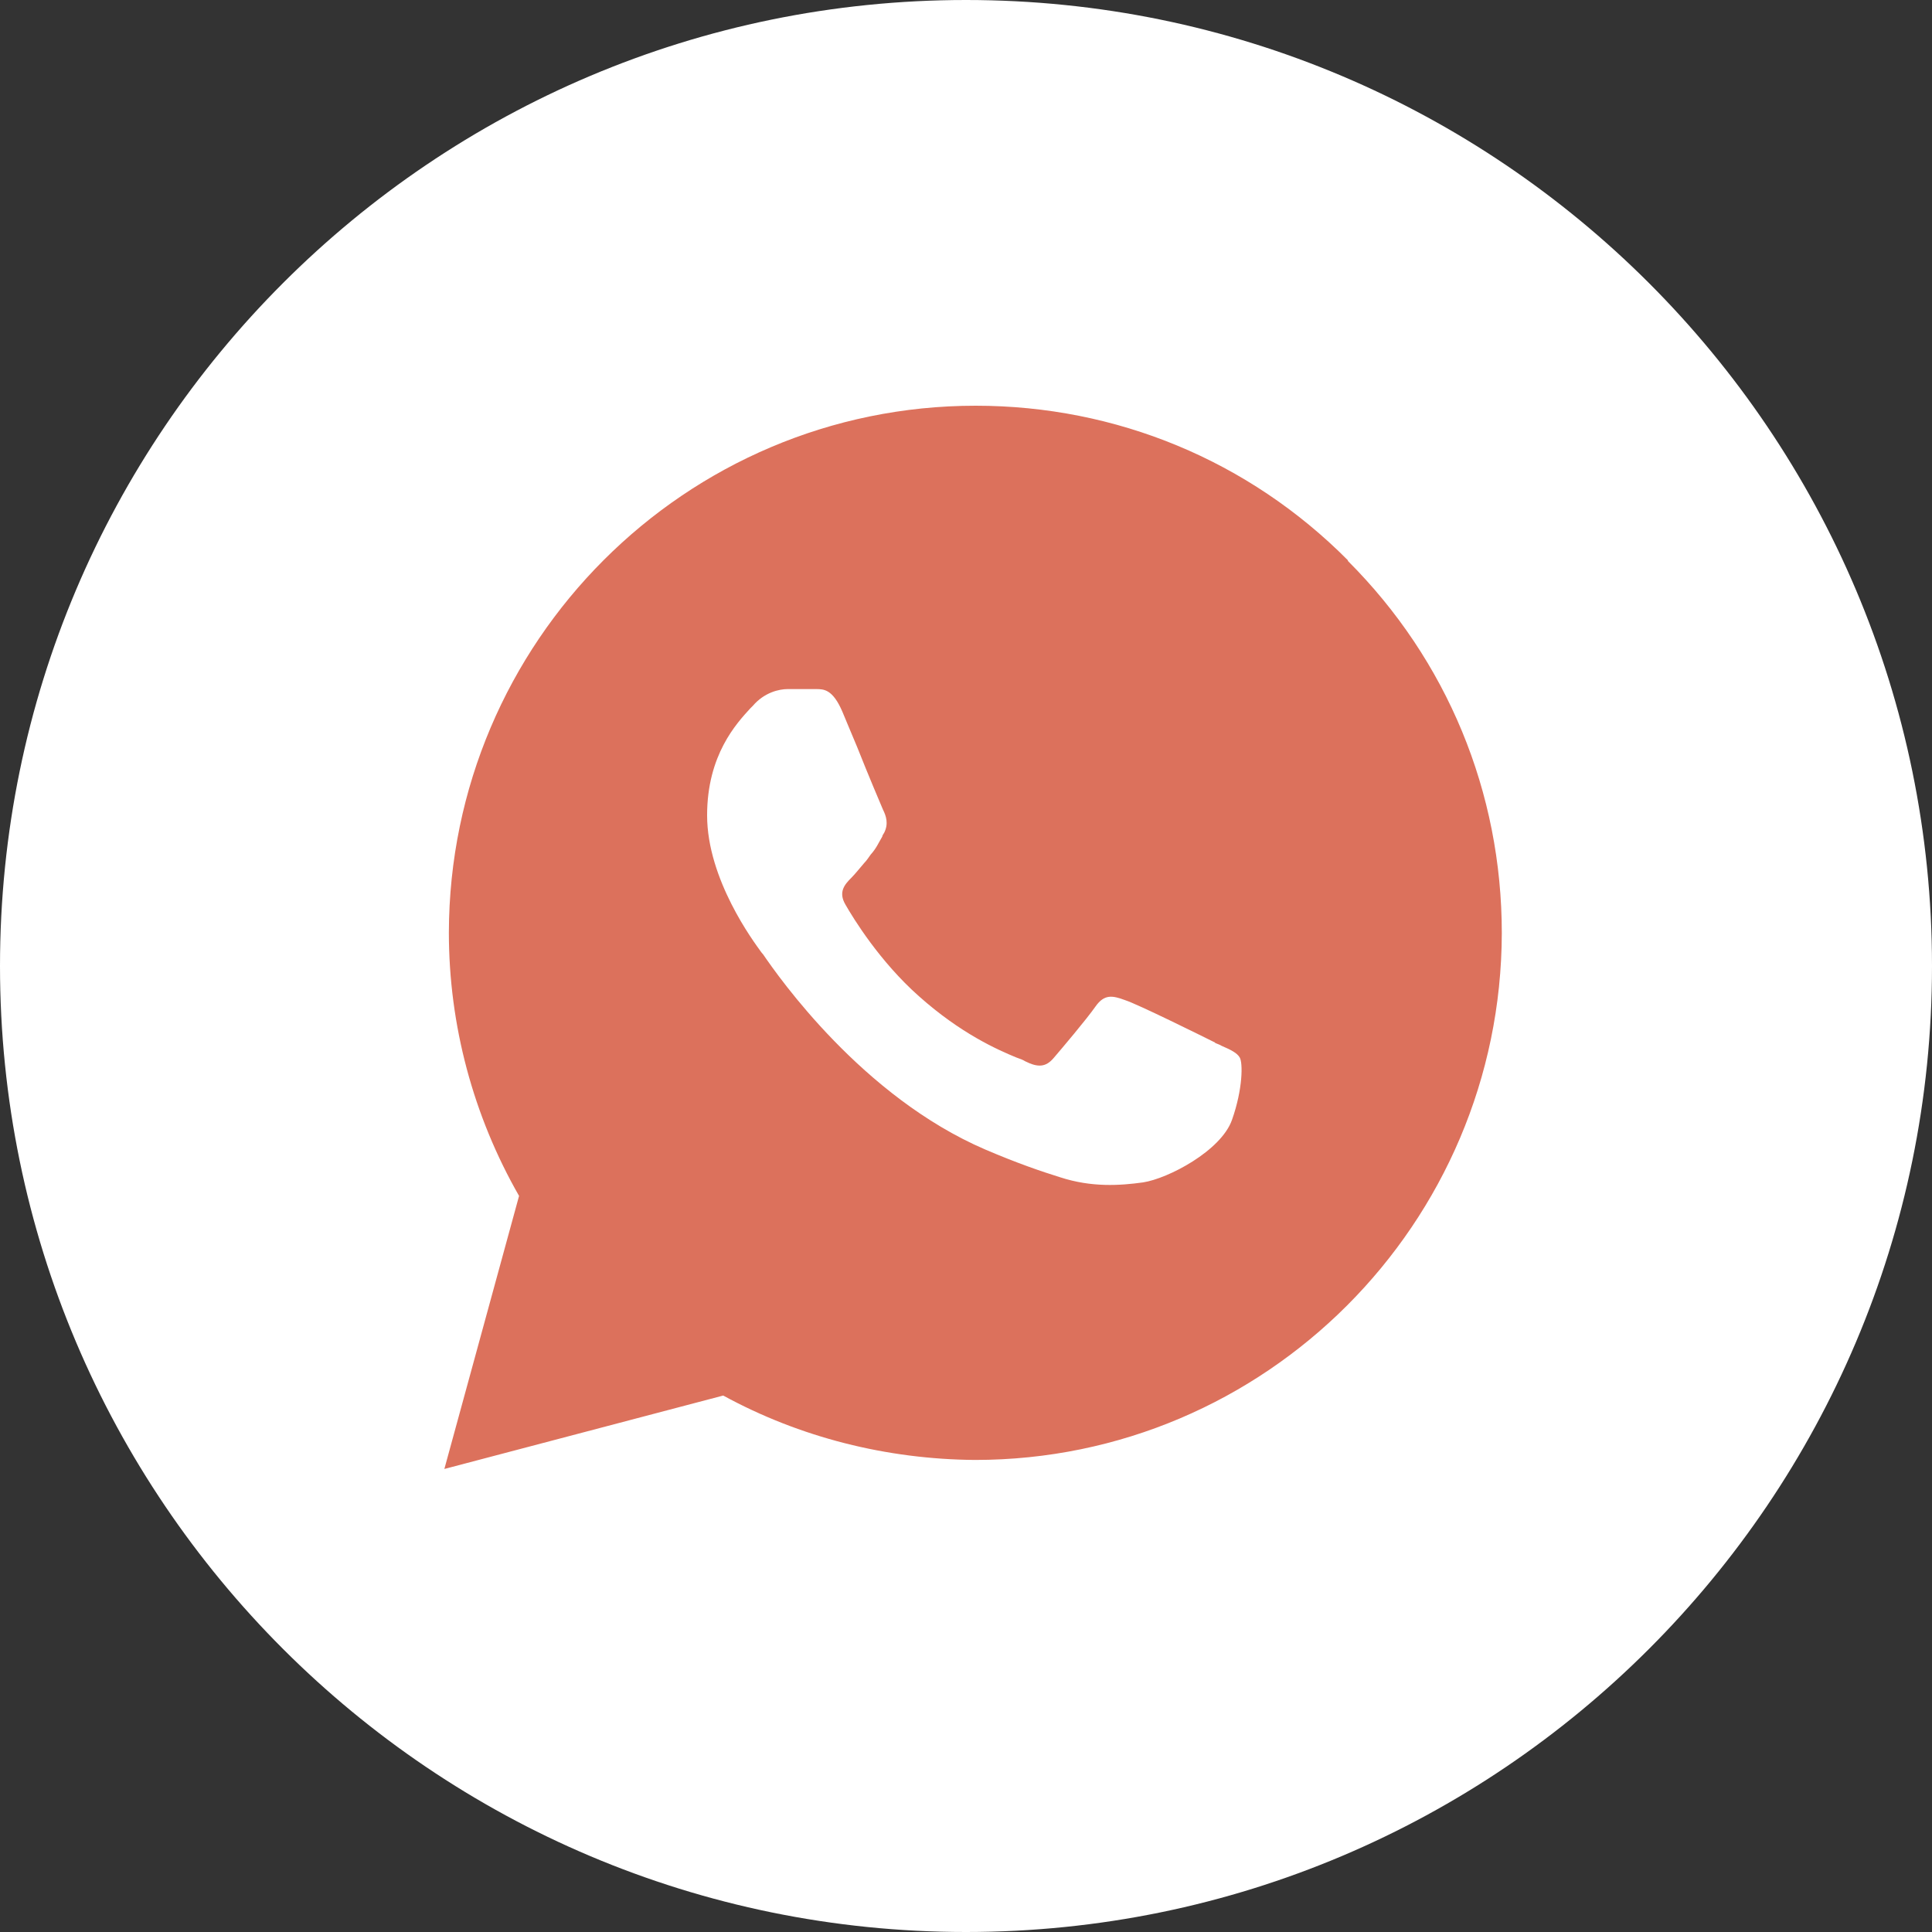 <?xml version="1.0" encoding="UTF-8"?> <svg xmlns="http://www.w3.org/2000/svg" id="_Слой_2" data-name="Слой 2" viewBox="0 0 30 30"><rect x="0" y="0" width="30" height="30" fill="#333333" stroke="none"/><defs><style> .cls-1 { fill: #dc715c; } .cls-1, .cls-2 { stroke-width: 0px; } .cls-2 { fill: #fff; fill-rule: evenodd; } </style></defs><g id="_Слой_1-2" data-name="Слой 1"><circle class="cls-1" cx="15" cy="15" r="11.77"></circle><path class="cls-2" d="m15,30c8.28,0,15-6.72,15-15S23.28,0,15,0,0,6.72,0,15s6.72,15,15,15Zm5.93-21.3c-1.54-1.55-3.6-2.4-5.78-2.4-4.51,0-8.17,3.67-8.18,8.18,0,1.44.38,2.85,1.09,4.09l-1.16,4.24,4.33-1.14c1.19.65,2.54.99,3.91,1h0c4.51,0,8.17-3.67,8.18-8.18,0-2.19-.85-4.24-2.39-5.78Zm-2.06,7.49c-.2-.1-1.21-.6-1.4-.66-.19-.07-.32-.1-.46.1-.14.2-.53.66-.65.8s-.24.15-.44.05c-.03-.02-.08-.04-.14-.06-.29-.12-.86-.37-1.51-.95-.61-.54-1.02-1.21-1.14-1.42-.12-.2-.01-.32.09-.42.06-.06.13-.15.2-.23.04-.04.07-.09.1-.13.09-.1.12-.18.18-.28,0-.02.02-.04.03-.06.07-.14.03-.26-.02-.36-.03-.07-.23-.54-.4-.97-.09-.21-.17-.41-.23-.55-.15-.35-.29-.35-.41-.35-.02,0-.03,0-.05,0-.12,0-.26,0-.39,0s-.36.05-.54.26c-.01.01-.03.03-.04.04-.21.23-.67.72-.67,1.66,0,1,.73,1.97.83,2.11h0s.02.03.04.05c.24.35,1.54,2.21,3.45,3.03.49.21.87.34,1.16.43.49.16.93.13,1.29.08.39-.06,1.21-.49,1.38-.97.17-.48.17-.89.12-.97-.04-.07-.14-.12-.28-.18-.03-.02-.07-.03-.11-.05Z"></path></g></svg> 